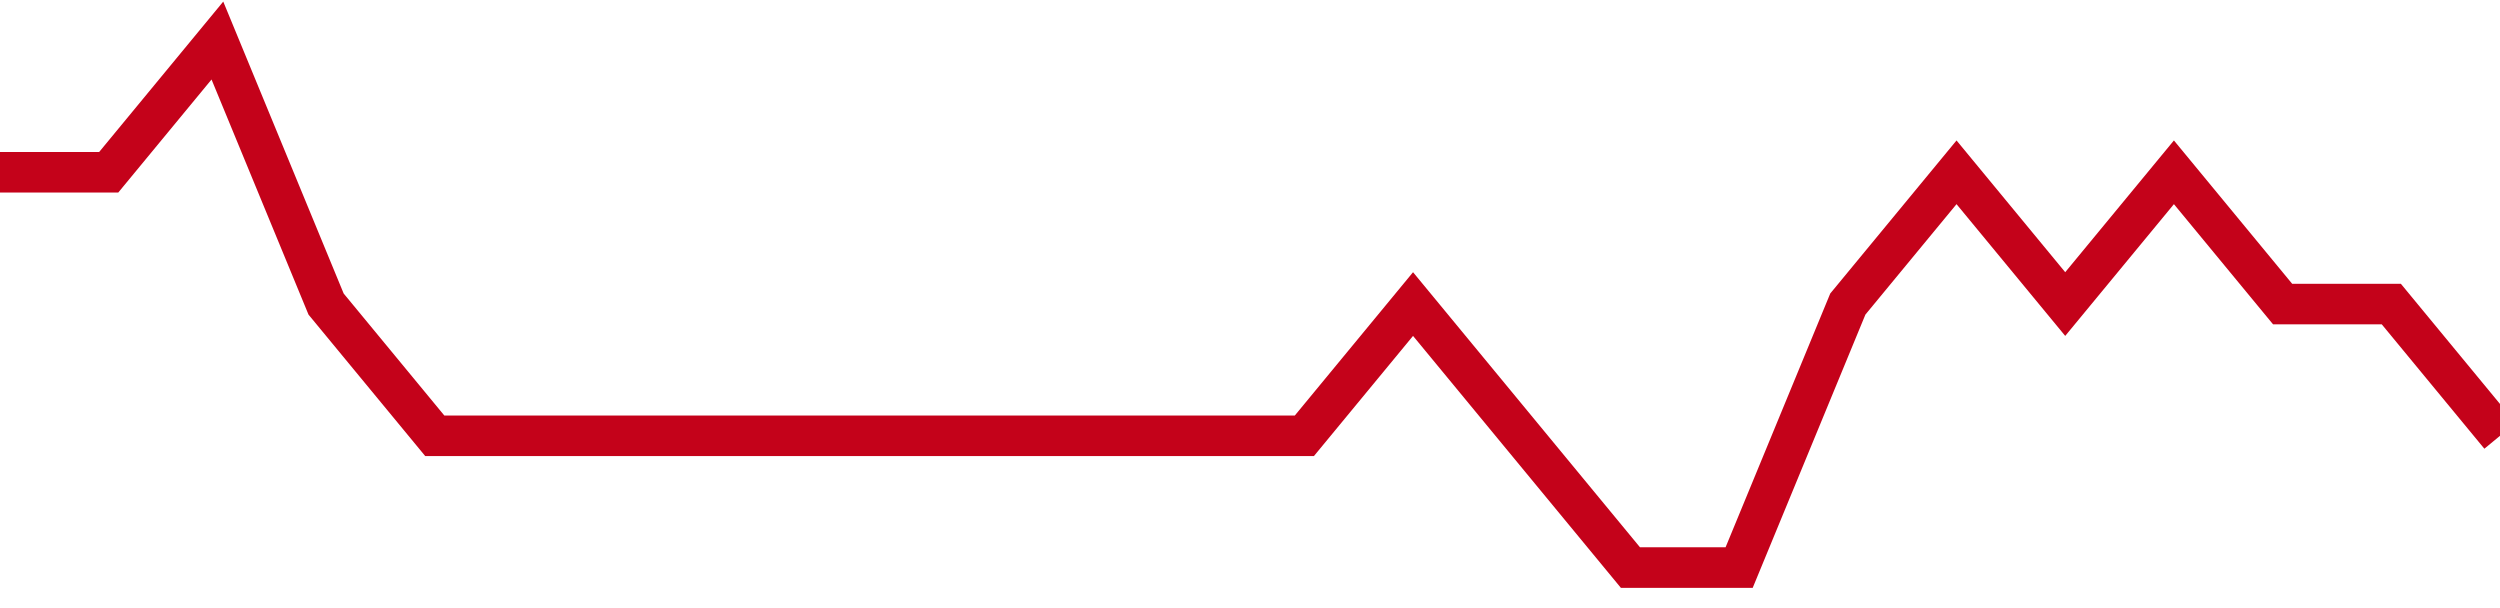 <!-- Generated with https://github.com/jxxe/sparkline/ --><svg viewBox="0 0 185 45" class="sparkline" xmlns="http://www.w3.org/2000/svg"><path class="sparkline--fill" d="M 0 12.75 L 0 12.75 L 8.043 12.75 L 16.087 3 L 24.13 22.5 L 32.174 32.25 L 40.217 32.25 L 48.261 32.25 L 56.304 32.25 L 64.348 32.25 L 72.391 32.25 L 80.435 32.25 L 88.478 32.25 L 96.522 32.25 L 104.565 22.5 L 112.609 32.25 L 120.652 42 L 128.696 42 L 136.739 22.5 L 144.783 12.75 L 152.826 22.5 L 160.87 12.75 L 168.913 22.5 L 176.957 22.5 L 185 32.25 V 45 L 0 45 Z" stroke="none" fill="none" ></path><path class="sparkline--line" d="M 0 12.75 L 0 12.75 L 8.043 12.75 L 16.087 3 L 24.13 22.5 L 32.174 32.25 L 40.217 32.25 L 48.261 32.25 L 56.304 32.25 L 64.348 32.25 L 72.391 32.25 L 80.435 32.25 L 88.478 32.25 L 96.522 32.25 L 104.565 22.5 L 112.609 32.25 L 120.652 42 L 128.696 42 L 136.739 22.5 L 144.783 12.75 L 152.826 22.5 L 160.87 12.75 L 168.913 22.5 L 176.957 22.5 L 185 32.25" fill="none" stroke-width="3" stroke="#C4021A" ></path></svg>